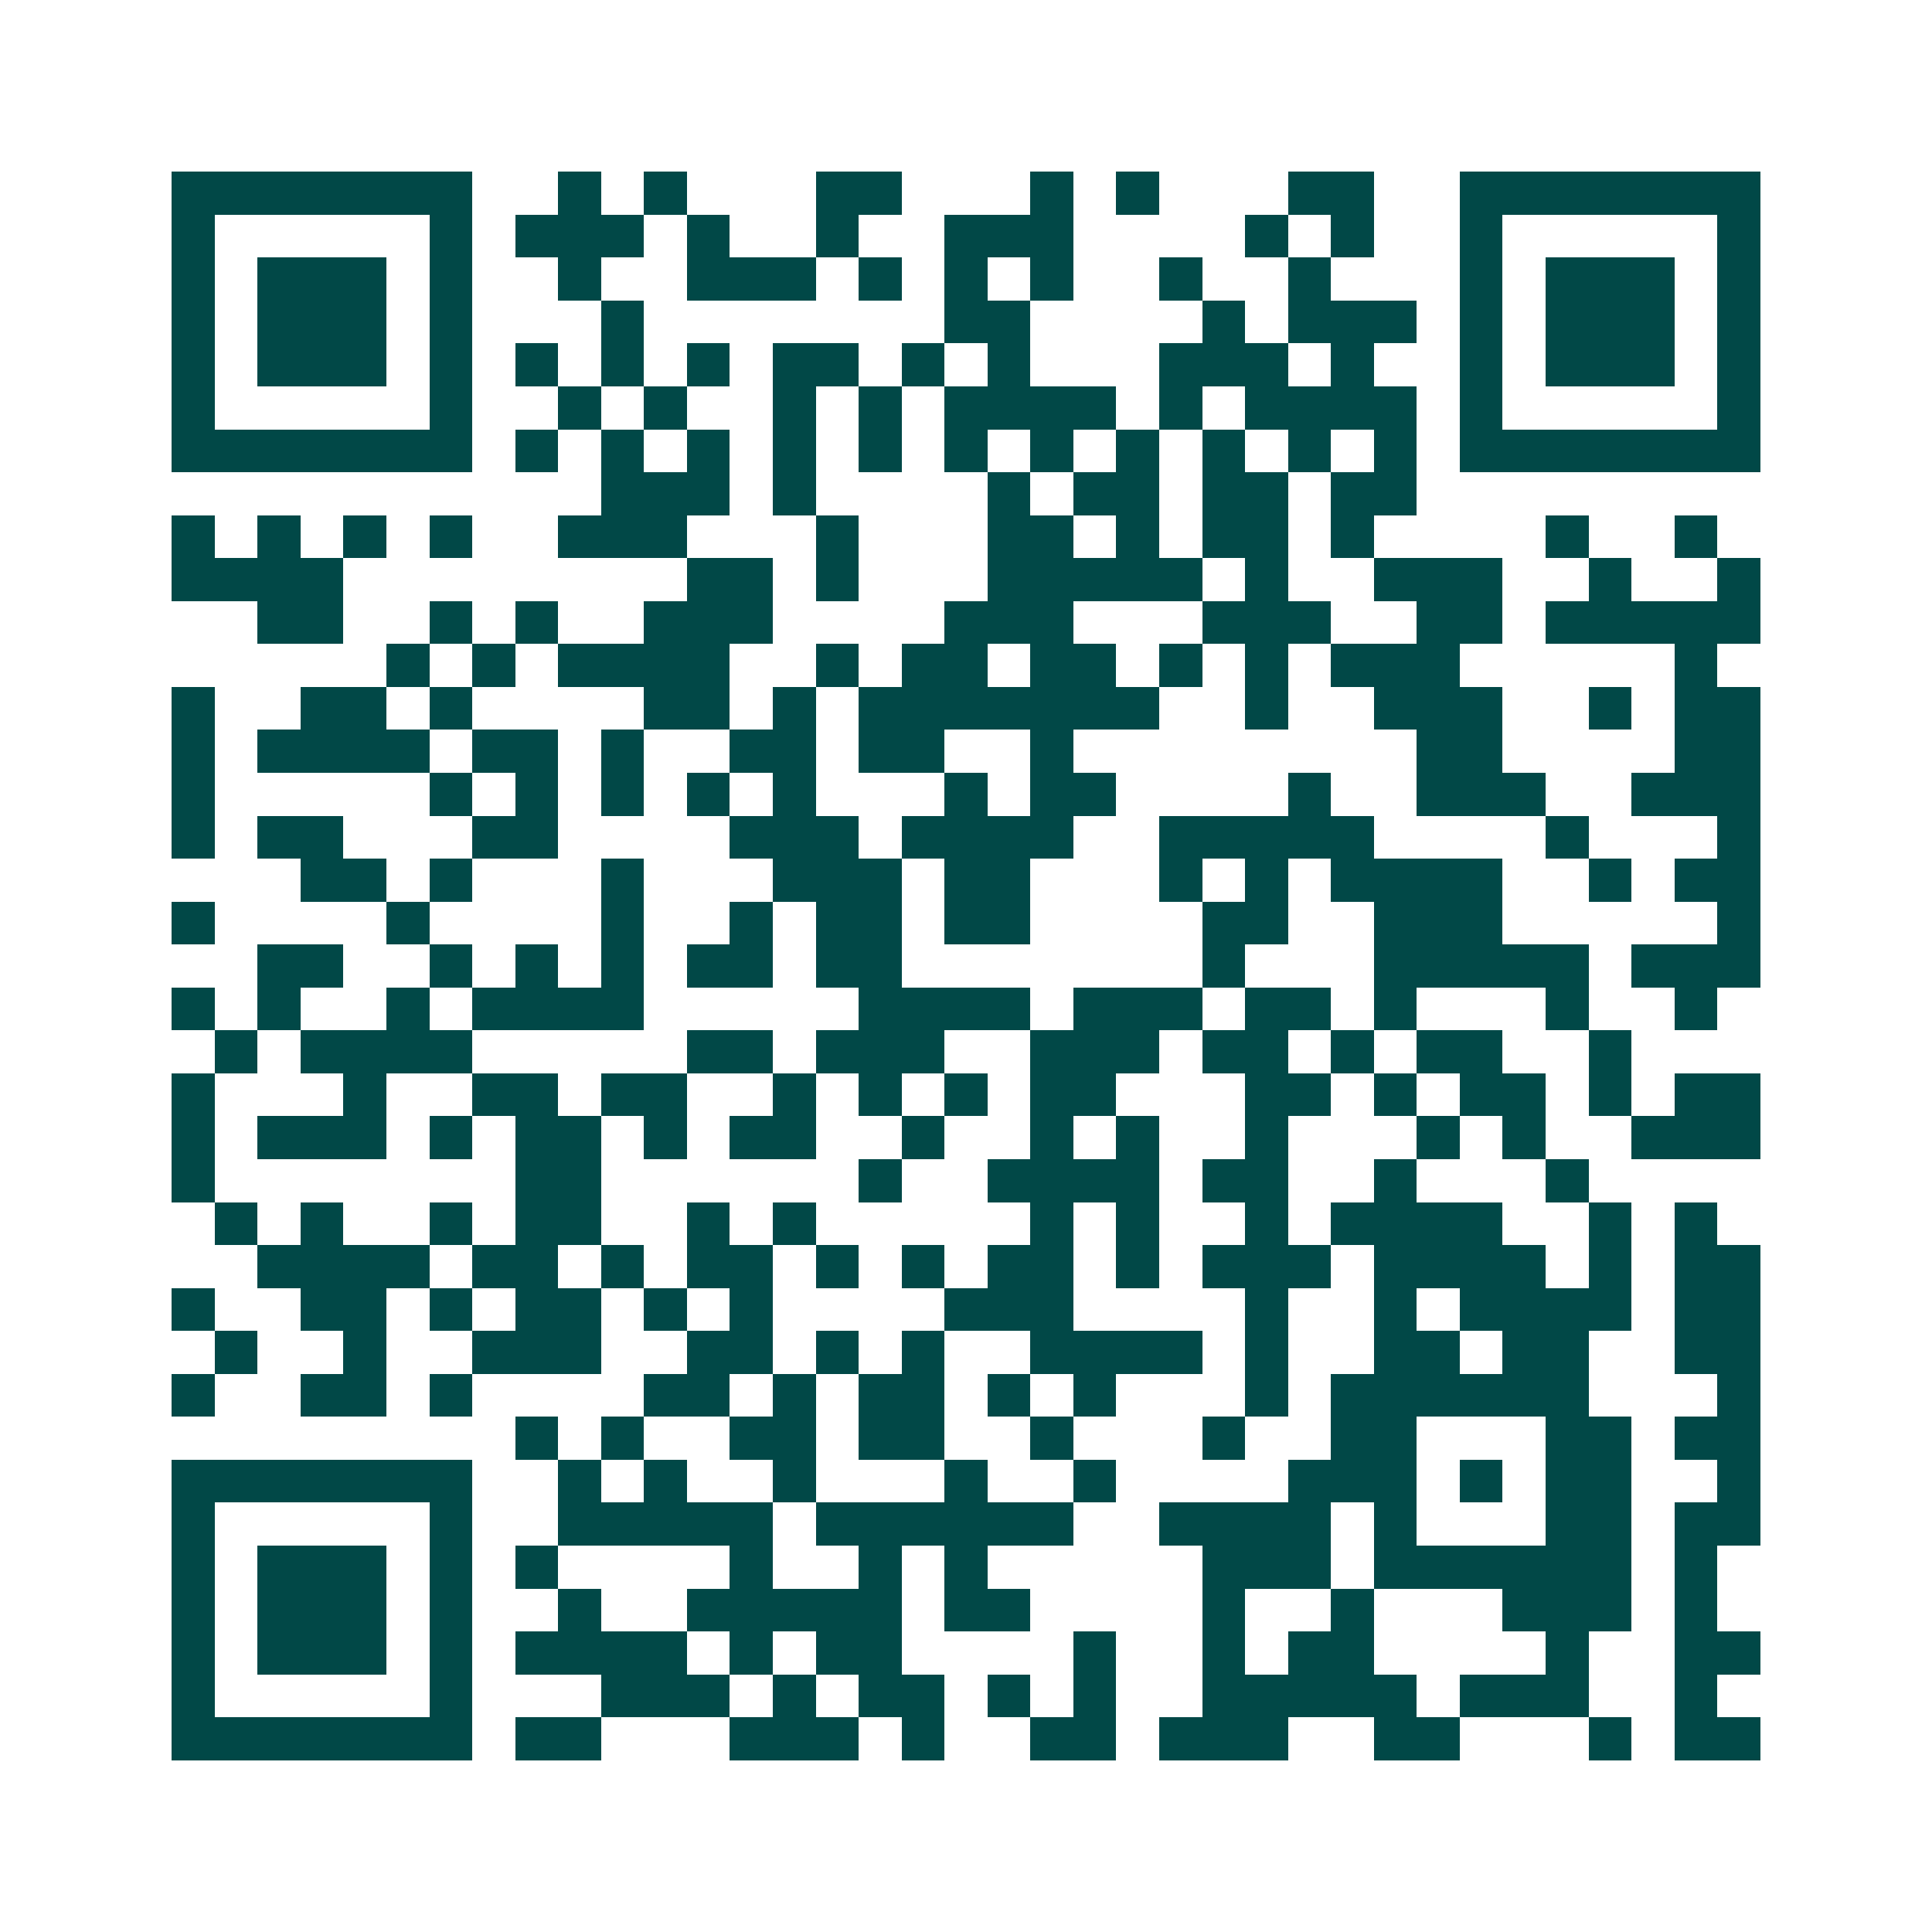 <svg xmlns="http://www.w3.org/2000/svg" width="200" height="200" viewBox="0 0 45 45" shape-rendering="crispEdges"><path fill="#ffffff" d="M0 0h45v45H0z"/><path stroke="#014847" d="M4 4.5h7m2 0h1m1 0h1m3 0h2m3 0h1m1 0h1m3 0h2m2 0h7M4 5.5h1m5 0h1m1 0h3m1 0h1m2 0h1m2 0h3m4 0h1m1 0h1m2 0h1m5 0h1M4 6.5h1m1 0h3m1 0h1m2 0h1m2 0h3m1 0h1m1 0h1m1 0h1m2 0h1m2 0h1m3 0h1m1 0h3m1 0h1M4 7.5h1m1 0h3m1 0h1m3 0h1m7 0h2m4 0h1m1 0h3m1 0h1m1 0h3m1 0h1M4 8.5h1m1 0h3m1 0h1m1 0h1m1 0h1m1 0h1m1 0h2m1 0h1m1 0h1m3 0h3m1 0h1m2 0h1m1 0h3m1 0h1M4 9.5h1m5 0h1m2 0h1m1 0h1m2 0h1m1 0h1m1 0h4m1 0h1m1 0h4m1 0h1m5 0h1M4 10.5h7m1 0h1m1 0h1m1 0h1m1 0h1m1 0h1m1 0h1m1 0h1m1 0h1m1 0h1m1 0h1m1 0h1m1 0h7M14 11.5h3m1 0h1m4 0h1m1 0h2m1 0h2m1 0h2M4 12.5h1m1 0h1m1 0h1m1 0h1m2 0h3m3 0h1m3 0h2m1 0h1m1 0h2m1 0h1m4 0h1m2 0h1M4 13.5h4m8 0h2m1 0h1m3 0h5m1 0h1m2 0h3m2 0h1m2 0h1M6 14.5h2m2 0h1m1 0h1m2 0h3m4 0h3m3 0h3m2 0h2m1 0h5M9 15.5h1m1 0h1m1 0h4m2 0h1m1 0h2m1 0h2m1 0h1m1 0h1m1 0h3m5 0h1M4 16.5h1m2 0h2m1 0h1m4 0h2m1 0h1m1 0h7m2 0h1m2 0h3m2 0h1m1 0h2M4 17.5h1m1 0h4m1 0h2m1 0h1m2 0h2m1 0h2m2 0h1m8 0h2m4 0h2M4 18.5h1m5 0h1m1 0h1m1 0h1m1 0h1m1 0h1m3 0h1m1 0h2m4 0h1m2 0h3m2 0h3M4 19.5h1m1 0h2m3 0h2m4 0h3m1 0h4m2 0h5m4 0h1m3 0h1M7 20.5h2m1 0h1m3 0h1m3 0h3m1 0h2m3 0h1m1 0h1m1 0h4m2 0h1m1 0h2M4 21.5h1m4 0h1m4 0h1m2 0h1m1 0h2m1 0h2m4 0h2m2 0h3m5 0h1M6 22.5h2m2 0h1m1 0h1m1 0h1m1 0h2m1 0h2m7 0h1m3 0h5m1 0h3M4 23.5h1m1 0h1m2 0h1m1 0h4m5 0h4m1 0h3m1 0h2m1 0h1m3 0h1m2 0h1M5 24.5h1m1 0h4m5 0h2m1 0h3m2 0h3m1 0h2m1 0h1m1 0h2m2 0h1M4 25.5h1m3 0h1m2 0h2m1 0h2m2 0h1m1 0h1m1 0h1m1 0h2m3 0h2m1 0h1m1 0h2m1 0h1m1 0h2M4 26.5h1m1 0h3m1 0h1m1 0h2m1 0h1m1 0h2m2 0h1m2 0h1m1 0h1m2 0h1m3 0h1m1 0h1m2 0h3M4 27.5h1m7 0h2m6 0h1m2 0h4m1 0h2m2 0h1m3 0h1M5 28.5h1m1 0h1m2 0h1m1 0h2m2 0h1m1 0h1m5 0h1m1 0h1m2 0h1m1 0h4m2 0h1m1 0h1M6 29.5h4m1 0h2m1 0h1m1 0h2m1 0h1m1 0h1m1 0h2m1 0h1m1 0h3m1 0h4m1 0h1m1 0h2M4 30.5h1m2 0h2m1 0h1m1 0h2m1 0h1m1 0h1m4 0h3m4 0h1m2 0h1m1 0h4m1 0h2M5 31.5h1m2 0h1m2 0h3m2 0h2m1 0h1m1 0h1m2 0h4m1 0h1m2 0h2m1 0h2m2 0h2M4 32.5h1m2 0h2m1 0h1m4 0h2m1 0h1m1 0h2m1 0h1m1 0h1m3 0h1m1 0h6m3 0h1M12 33.5h1m1 0h1m2 0h2m1 0h2m2 0h1m3 0h1m2 0h2m3 0h2m1 0h2M4 34.5h7m2 0h1m1 0h1m2 0h1m3 0h1m2 0h1m4 0h3m1 0h1m1 0h2m2 0h1M4 35.5h1m5 0h1m2 0h5m1 0h6m2 0h4m1 0h1m3 0h2m1 0h2M4 36.5h1m1 0h3m1 0h1m1 0h1m4 0h1m2 0h1m1 0h1m5 0h3m1 0h6m1 0h1M4 37.5h1m1 0h3m1 0h1m2 0h1m2 0h5m1 0h2m4 0h1m2 0h1m3 0h3m1 0h1M4 38.5h1m1 0h3m1 0h1m1 0h4m1 0h1m1 0h2m4 0h1m2 0h1m1 0h2m4 0h1m2 0h2M4 39.5h1m5 0h1m3 0h3m1 0h1m1 0h2m1 0h1m1 0h1m2 0h5m1 0h3m2 0h1M4 40.5h7m1 0h2m3 0h3m1 0h1m2 0h2m1 0h3m2 0h2m3 0h1m1 0h2"/></svg>
